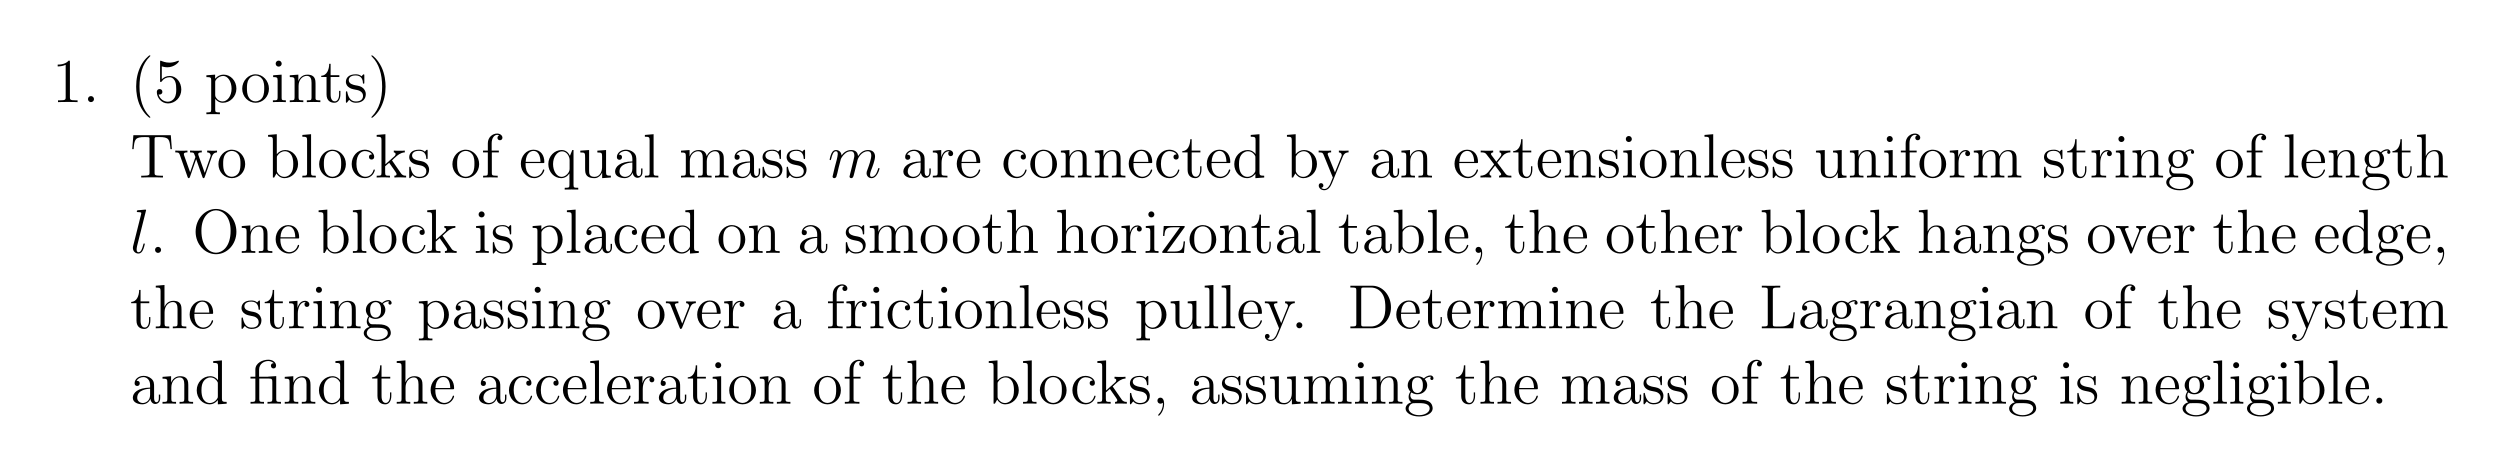 <?xml version="1.0" encoding="UTF-8"?>
<svg width="479pt" height="90pt" version="1.1" viewBox="0 0 479 90" xmlns="http://www.w3.org/2000/svg" xmlns:xlink="http://www.w3.org/1999/xlink">
 <defs>
  <symbol id="glyph0-1" overflow="visible">
   <path d="m3.438-7.656c0-0.281 0-0.297-0.234-0.297-0.281 0.328-0.891 0.766-2.109 0.766v0.344c0.266 0 0.859 0 1.531-0.297v6.219c0 0.438-0.047 0.578-1.094 0.578h-0.375v0.344c0.328-0.031 1.484-0.031 1.875-0.031 0.406 0 1.547 0 1.875 0.031v-0.344h-0.375c-1.047 0-1.094-0.141-1.094-0.578z"/>
  </symbol>
  <symbol id="glyph0-2" overflow="visible">
   <path d="m2.203-0.578c0-0.328-0.281-0.578-0.578-0.578-0.344 0-0.578 0.266-0.578 0.578 0 0.344 0.297 0.578 0.562 0.578 0.328 0 0.594-0.25 0.594-0.578z"/>
  </symbol>
  <symbol id="glyph0-3" overflow="visible">
   <path d="m3.891 2.906c0-0.031 0-0.062-0.203-0.266-1.203-1.203-1.875-3.172-1.875-5.609 0-2.328 0.562-4.328 1.953-5.734 0.125-0.109 0.125-0.125 0.125-0.172 0-0.062-0.062-0.094-0.109-0.094-0.156 0-1.141 0.859-1.719 2.031-0.609 1.219-0.891 2.484-0.891 3.969 0 1.062 0.172 2.484 0.781 3.75 0.719 1.438 1.688 2.219 1.828 2.219 0.047 0 0.109-0.031 0.109-0.094z"/>
  </symbol>
  <symbol id="glyph0-4" overflow="visible">
   <path d="m1.531-6.844c0.516 0.156 0.938 0.172 1.062 0.172 1.344 0 2.219-0.984 2.219-1.156 0-0.047-0.031-0.109-0.109-0.109-0.016 0-0.047 0-0.156 0.047-0.656 0.281-1.234 0.328-1.547 0.328-0.781 0-1.344-0.25-1.578-0.344-0.078-0.031-0.109-0.031-0.125-0.031-0.094 0-0.094 0.078-0.094 0.266v3.547c0 0.219 0 0.281 0.141 0.281 0.062 0 0.078 0 0.203-0.156 0.328-0.484 0.891-0.766 1.484-0.766 0.641 0 0.953 0.578 1.047 0.781 0.203 0.469 0.219 1.062 0.219 1.516s0 1.125-0.344 1.672c-0.266 0.422-0.719 0.719-1.25 0.719-0.797 0-1.562-0.531-1.781-1.406 0.062 0.031 0.125 0.031 0.188 0.031 0.203 0 0.531-0.109 0.531-0.516 0-0.344-0.234-0.531-0.531-0.531-0.219 0-0.531 0.109-0.531 0.578 0 1.016 0.828 2.172 2.141 2.172 1.359 0 2.547-1.141 2.547-2.656 0-1.422-0.969-2.609-2.219-2.609-0.688 0-1.203 0.312-1.516 0.641z"/>
  </symbol>
  <symbol id="glyph0-5" overflow="visible">
   <path d="m2.922 1.969c-0.766 0-0.906 0-0.906-0.531v-2.078c0.219 0.297 0.703 0.766 1.469 0.766 1.375 0 2.594-1.172 2.594-2.703 0-1.516-1.125-2.688-2.438-2.688-1.047 0-1.609 0.75-1.641 0.797v-0.797l-1.672 0.125v0.344c0.844 0 0.922 0.094 0.922 0.609v5.625c0 0.531-0.141 0.531-0.922 0.531v0.344c0.312-0.016 0.969-0.016 1.297-0.016 0.344 0 1 0 1.297 0.016zm-0.906-5.781c0-0.234 0-0.234 0.141-0.438 0.359-0.531 0.938-0.766 1.391-0.766 0.906 0 1.609 1.094 1.609 2.438 0 1.422-0.812 2.453-1.719 2.453-0.375 0-0.719-0.156-0.969-0.375-0.266-0.281-0.453-0.516-0.453-0.844z"/>
  </symbol>
  <symbol id="glyph0-6" overflow="visible">
   <path d="m5.484-2.562c0-1.531-1.172-2.766-2.562-2.766-1.422 0-2.562 1.266-2.562 2.766 0 1.531 1.188 2.688 2.562 2.688 1.406 0 2.562-1.172 2.562-2.688zm-2.562 2.422c-0.438 0-0.969-0.188-1.312-0.781-0.328-0.531-0.344-1.234-0.344-1.75 0-0.453 0-1.172 0.375-1.719 0.328-0.516 0.859-0.703 1.281-0.703 0.453 0 0.969 0.219 1.281 0.688 0.375 0.547 0.375 1.297 0.375 1.734 0 0.422 0 1.172-0.312 1.734-0.328 0.562-0.891 0.797-1.344 0.797z"/>
  </symbol>
  <symbol id="glyph0-7" overflow="visible">
   <path d="m2.078-7.359c0-0.312-0.25-0.594-0.578-0.594-0.312 0-0.578 0.25-0.578 0.578 0 0.359 0.281 0.578 0.578 0.578 0.359 0 0.578-0.297 0.578-0.562zm-1.641 2.219v0.344c0.75 0 0.859 0.078 0.859 0.656v3.25c0 0.547-0.125 0.547-0.906 0.547v0.344c0.344-0.031 0.906-0.031 1.266-0.031 0.125 0 0.812 0 1.219 0.031v-0.344c-0.766 0-0.812-0.062-0.812-0.531v-4.391z"/>
  </symbol>
  <symbol id="glyph0-8" overflow="visible">
   <path d="m5.312-2.906c0-1.109 0-1.438-0.266-1.828-0.344-0.469-0.906-0.531-1.312-0.531-1.172 0-1.625 0.984-1.719 1.219v-1.219l-1.641 0.125v0.344c0.812 0 0.922 0.094 0.922 0.672v3.234c0 0.547-0.141 0.547-0.922 0.547v0.344c0.312-0.031 0.969-0.031 1.297-0.031 0.344 0 1 0 1.297 0.031v-0.344c-0.75 0-0.906 0-0.906-0.547v-2.219c0-1.25 0.828-1.922 1.578-1.922 0.734 0 0.906 0.609 0.906 1.344v2.797c0 0.547-0.141 0.547-0.906 0.547v0.344c0.297-0.031 0.953-0.031 1.281-0.031 0.344 0 1 0 1.312 0.031v-0.344c-0.609 0-0.906 0-0.922-0.359z"/>
  </symbol>
  <symbol id="glyph0-9" overflow="visible">
   <path d="m2.016-4.812h1.672v-0.344h-1.672v-2.188h-0.266c-0.016 1.109-0.453 2.266-1.531 2.297v0.234h1.016v3.328c0 1.328 0.875 1.609 1.516 1.609 0.75 0 1.141-0.75 1.141-1.609v-0.672h-0.25v0.656c0 0.859-0.359 1.359-0.812 1.359-0.812 0-0.812-1.109-0.812-1.312z"/>
  </symbol>
  <symbol id="glyph0-10" overflow="visible">
   <path d="m3.922-5.062c0-0.203 0-0.266-0.125-0.266-0.094 0-0.312 0.266-0.406 0.375-0.359-0.312-0.734-0.375-1.125-0.375-1.438 0-1.875 0.781-1.875 1.438 0 0.141 0 0.562 0.453 0.969 0.391 0.344 0.797 0.422 1.344 0.531 0.656 0.125 0.812 0.172 1.109 0.406 0.219 0.172 0.375 0.438 0.375 0.781 0 0.516-0.297 1.078-1.359 1.078-0.781 0-1.359-0.453-1.625-1.641-0.047-0.219-0.047-0.234-0.047-0.25-0.031-0.047-0.078-0.047-0.109-0.047-0.141 0-0.141 0.062-0.141 0.281v1.625c0 0.219 0 0.281 0.125 0.281 0.062 0 0.062-0.016 0.266-0.266 0.062-0.094 0.062-0.109 0.25-0.297 0.453 0.562 1.094 0.562 1.297 0.562 1.25 0 1.875-0.703 1.875-1.641 0-0.641-0.391-1.031-0.5-1.141-0.422-0.375-0.75-0.438-1.547-0.578-0.344-0.078-1.219-0.25-1.219-0.969 0-0.359 0.25-0.906 1.328-0.906 1.297 0 1.375 1.109 1.391 1.469 0.016 0.109 0.094 0.109 0.141 0.109 0.125 0 0.125-0.062 0.125-0.281z"/>
  </symbol>
  <symbol id="glyph0-11" overflow="visible">
   <path d="m3.375-2.969c0-0.922-0.125-2.391-0.797-3.781-0.703-1.438-1.688-2.219-1.812-2.219-0.047 0-0.109 0.031-0.109 0.094 0 0.047 0 0.062 0.203 0.266 1.203 1.203 1.859 3.188 1.859 5.625 0 2.312-0.562 4.312-1.938 5.719-0.125 0.109-0.125 0.141-0.125 0.172 0 0.062 0.062 0.094 0.109 0.094 0.156 0 1.141-0.859 1.719-2.031 0.609-1.219 0.891-2.516 0.891-3.938z"/>
  </symbol>
  <symbol id="glyph0-12" overflow="visible">
   <path d="m7.812-8.109h-7.172l-0.219 2.672h0.266c0.156-1.891 0.266-2.312 2.156-2.312 0.219 0 0.547 0 0.641 0.016 0.25 0.031 0.25 0.188 0.25 0.453v6.359c0 0.406 0 0.578-1.172 0.578h-0.422v0.344c0.375-0.031 1.609-0.031 2.078-0.031s1.703 0 2.094 0.031v-0.344h-0.438c-1.172 0-1.172-0.172-1.172-0.578v-6.359c0-0.297 0.031-0.406 0.219-0.453 0.094-0.016 0.438-0.016 0.672-0.016 1.891 0 2 0.422 2.156 2.312h0.266z"/>
  </symbol>
  <symbol id="glyph0-13" overflow="visible">
   <path d="m7.234-4.016c0.266-0.75 0.781-0.781 0.984-0.797v-0.344c-0.297 0.031-0.516 0.031-0.875 0.031-0.344 0-0.375 0-1.016-0.031v0.344c0.531 0.031 0.672 0.359 0.672 0.578 0 0.016 0 0.094-0.047 0.219l-1.094 3.125-1.203-3.375c-0.047-0.141-0.047-0.172-0.047-0.203 0-0.344 0.438-0.344 0.688-0.344v-0.344c-0.344 0.031-0.828 0.031-1.172 0.031-0.391 0-0.406 0-1.078-0.031v0.344c0.453 0 0.609 0.031 0.75 0.188 0.047 0.078 0.203 0.469 0.281 0.703l-1.016 2.922-1.156-3.25c-0.047-0.156-0.047-0.188-0.047-0.234 0-0.328 0.453-0.328 0.688-0.328v-0.344c-0.297 0.031-0.891 0.031-1.219 0.031-0.344 0-0.359 0-1.109-0.031v0.344c0.609 0 0.719 0.062 0.859 0.438l1.5 4.281c0.047 0.125 0.094 0.219 0.219 0.219 0.109 0 0.172-0.047 0.234-0.234l1.188-3.406 1.203 3.406c0.047 0.188 0.109 0.234 0.219 0.234 0.125 0 0.172-0.094 0.219-0.219z"/>
  </symbol>
  <symbol id="glyph0-14" overflow="visible">
   <path d="m2-8.297-1.672 0.141v0.344c0.812 0 0.922 0.078 0.922 0.672v7.141h0.25c0.047-0.094 0.391-0.688 0.438-0.781 0.281 0.453 0.781 0.906 1.547 0.906 1.375 0 2.594-1.172 2.594-2.703 0-1.516-1.125-2.688-2.453-2.688-0.656 0-1.219 0.297-1.625 0.797zm0.016 4.469c0-0.219 0-0.234 0.141-0.422 0.281-0.438 0.812-0.781 1.391-0.781 0.359 0 1.609 0.141 1.609 2.438 0 0.797-0.109 1.297-0.406 1.734-0.234 0.375-0.703 0.734-1.312 0.734-0.641 0-1.062-0.406-1.266-0.734-0.156-0.25-0.156-0.297-0.156-0.5z"/>
  </symbol>
  <symbol id="glyph0-15" overflow="visible">
   <path d="m2.062-8.297-1.672 0.141v0.344c0.812 0 0.906 0.078 0.906 0.672v6.25c0 0.547-0.125 0.547-0.906 0.547v0.344c0.344-0.031 0.922-0.031 1.281-0.031s0.953 0 1.297 0.031v-0.344c-0.766 0-0.906 0-0.906-0.547z"/>
  </symbol>
  <symbol id="glyph0-16" overflow="visible">
   <path d="m4.328-4.422c-0.141 0-0.594 0-0.594 0.484 0 0.297 0.203 0.5 0.5 0.5 0.266 0 0.5-0.172 0.5-0.516 0-0.797-0.844-1.375-1.812-1.375-1.391 0-2.5 1.234-2.5 2.75 0 1.531 1.141 2.703 2.5 2.703 1.578 0 1.938-1.438 1.938-1.547s-0.094-0.109-0.125-0.109c-0.109 0-0.125 0.031-0.156 0.188-0.266 0.844-0.906 1.203-1.547 1.203-0.734 0-1.703-0.641-1.703-2.453 0-1.984 1.016-2.469 1.609-2.469 0.453 0 1.109 0.172 1.391 0.641z"/>
  </symbol>
  <symbol id="glyph0-17" overflow="visible">
   <path d="m3.344-3.172-0.078-0.109c0-0.047 0.75-0.688 0.844-0.781 0.828-0.719 1.359-0.734 1.609-0.75v-0.344c-0.25 0.031-0.562 0.031-0.906 0.031-0.312 0-0.922 0-1.203-0.031v0.344c0.203 0.016 0.344 0.125 0.344 0.312 0 0.25-0.234 0.453-0.25 0.453l-1.703 1.516v-5.766l-1.672 0.141v0.344c0.812 0 0.922 0.078 0.922 0.672v6.25c0 0.547-0.141 0.547-0.922 0.547v0.344c0.344-0.031 0.922-0.031 1.281-0.031 0.344 0 0.922 0 1.266 0.031v-0.344c-0.766 0-0.922 0-0.922-0.547v-1.266l0.766-0.672 1.156 1.656c0.172 0.25 0.266 0.391 0.266 0.547 0 0.219-0.172 0.281-0.422 0.281v0.344c0.297-0.031 0.891-0.031 1.203-0.031 0.516 0 0.547 0 1.047 0.031v-0.344c-0.312 0-0.688 0-1.016-0.5z"/>
  </symbol>
  <symbol id="glyph0-18" overflow="visible">
   <path d="m2.062-4.812h1.344v-0.344h-1.375v-1.391c0-1.078 0.547-1.625 1.047-1.625 0.094 0 0.266 0.016 0.406 0.094-0.047 0.016-0.344 0.125-0.344 0.469 0 0.266 0.188 0.469 0.469 0.469s0.484-0.203 0.484-0.484c0-0.438-0.438-0.797-1.016-0.797-0.828 0-1.781 0.656-1.781 1.875v1.391h-0.922v0.344h0.922v3.922c0 0.547-0.125 0.547-0.906 0.547v0.344c0.344-0.031 1-0.031 1.359-0.031 0.312 0 1.172 0 1.438 0.031v-0.344h-0.234c-0.875 0-0.891-0.141-0.891-0.562z"/>
  </symbol>
  <symbol id="glyph0-19" overflow="visible">
   <path d="m4.578-2.766c0.266 0 0.281 0 0.281-0.234 0-1.203-0.641-2.328-2.094-2.328-1.359 0-2.406 1.234-2.406 2.703 0 1.578 1.219 2.75 2.547 2.75 1.422 0 1.953-1.297 1.953-1.547 0-0.078-0.047-0.125-0.125-0.125-0.094 0-0.125 0.062-0.141 0.125-0.312 1-1.109 1.281-1.625 1.281-0.5 0-1.703-0.344-1.703-2.406v-0.219zm-3.297-0.234c0.094-1.875 1.141-2.094 1.484-2.094 1.281 0 1.344 1.688 1.359 2.094z"/>
  </symbol>
  <symbol id="glyph0-20" overflow="visible">
   <path d="m5.25-5.266h-0.234l-0.453 1.109c-0.219-0.453-0.672-1.109-1.594-1.109-1.312 0-2.547 1.125-2.547 2.703 0 1.516 1.141 2.688 2.453 2.688 0.641 0 1.172-0.297 1.594-0.906v2.219c0 0.531-0.125 0.531-0.906 0.531v0.344c0.312-0.016 0.953-0.016 1.297-0.016s0.984 0 1.297 0.016v-0.344c-0.766 0-0.906 0-0.906-0.531zm-0.75 3.656c0 0.391-0.219 0.734-0.5 1.016-0.422 0.438-0.875 0.469-1.062 0.469-0.906 0-1.609-1.125-1.609-2.438 0-1.438 0.828-2.453 1.719-2.453 0.953 0 1.453 1.031 1.453 1.656z"/>
  </symbol>
  <symbol id="glyph0-21" overflow="visible">
   <path d="m3.641-5.141v0.344c0.812 0 0.906 0.094 0.906 0.672v2.141c0 1.016-0.547 1.859-1.438 1.859-0.984 0-1.047-0.562-1.047-1.188v-3.953l-1.688 0.125v0.344c0.922 0 0.922 0.047 0.922 1.109v1.781c0 0.75 0 1.172 0.359 1.578 0.281 0.297 0.766 0.453 1.375 0.453 0.203 0 0.594 0 1-0.359 0.344-0.266 0.531-0.719 0.531-0.719v1.078l1.672-0.125v-0.344c-0.812 0-0.922-0.094-0.922-0.672v-4.25z"/>
  </symbol>
  <symbol id="glyph0-22" overflow="visible">
   <path d="m4.609-3.188c0-0.656 0-1.125-0.516-1.594-0.422-0.375-0.969-0.547-1.484-0.547-0.984 0-1.734 0.641-1.734 1.422 0 0.344 0.219 0.516 0.5 0.516s0.484-0.203 0.484-0.5c0-0.484-0.422-0.484-0.609-0.484 0.281-0.5 0.859-0.719 1.328-0.719 0.547 0 1.266 0.453 1.266 1.531v0.484c-2.406 0.031-3.312 1.031-3.312 1.953 0 0.953 1.094 1.25 1.828 1.25 0.781 0 1.328-0.484 1.547-1.062 0.047 0.562 0.422 1 0.938 1 0.25 0 0.938-0.172 0.938-1.125v-0.672h-0.266v0.672c0 0.688-0.281 0.781-0.453 0.781-0.453 0-0.453-0.641-0.453-0.812zm-0.766 1.5c0 1.172-0.875 1.562-1.391 1.562-0.594 0-1.078-0.422-1.078-1 0-1.578 2.031-1.719 2.469-1.75z"/>
  </symbol>
  <symbol id="glyph0-23" overflow="visible">
   <path d="m8.578-2.906c0-1.109 0-1.438-0.281-1.828-0.344-0.469-0.906-0.531-1.312-0.531-1 0-1.5 0.719-1.688 1.172-0.172-0.922-0.812-1.172-1.562-1.172-1.172 0-1.625 0.984-1.719 1.219v-1.219l-1.641 0.125v0.344c0.812 0 0.922 0.094 0.922 0.672v3.234c0 0.547-0.141 0.547-0.922 0.547v0.344c0.312-0.031 0.969-0.031 1.297-0.031 0.344 0 1 0 1.297 0.031v-0.344c-0.75 0-0.906 0-0.906-0.547v-2.219c0-1.25 0.828-1.922 1.578-1.922 0.734 0 0.906 0.609 0.906 1.344v2.797c0 0.547-0.141 0.547-0.906 0.547v0.344c0.297-0.031 0.953-0.031 1.281-0.031 0.344 0 1 0 1.312 0.031v-0.344c-0.766 0-0.922 0-0.922-0.547v-2.219c0-1.25 0.828-1.922 1.578-1.922 0.734 0 0.906 0.609 0.906 1.344v2.797c0 0.547-0.141 0.547-0.906 0.547v0.344c0.312-0.031 0.953-0.031 1.281-0.031 0.344 0 1 0 1.312 0.031v-0.344c-0.609 0-0.906 0-0.906-0.359z"/>
  </symbol>
  <symbol id="glyph0-24" overflow="visible">
   <path d="m2-2.781c0-1.156 0.469-2.25 1.391-2.25 0.094 0 0.125 0 0.172 0.016-0.094 0.047-0.281 0.109-0.281 0.438 0 0.344 0.266 0.484 0.453 0.484 0.25 0 0.484-0.156 0.484-0.484 0-0.359-0.328-0.688-0.844-0.688-1.016 0-1.359 1.094-1.422 1.328h-0.016v-1.328l-1.609 0.125v0.344c0.812 0 0.922 0.094 0.922 0.672v3.234c0 0.547-0.141 0.547-0.922 0.547v0.344c0.344-0.031 1-0.031 1.359-0.031 0.328 0 1.172 0 1.438 0.031v-0.344h-0.234c-0.875 0-0.891-0.141-0.891-0.562z"/>
  </symbol>
  <symbol id="glyph0-25" overflow="visible">
   <path d="m3.578-8.156v0.344c0.828 0 0.922 0.078 0.922 0.672v2.641c-0.25-0.359-0.766-0.766-1.5-0.766-1.391 0-2.578 1.172-2.578 2.703 0 1.516 1.125 2.688 2.453 2.688 0.906 0 1.422-0.609 1.594-0.828v0.828l1.688-0.125v-0.344c-0.812 0-0.906-0.094-0.906-0.672v-7.281zm0.891 6.75c0 0.219 0 0.266-0.172 0.516-0.281 0.422-0.766 0.766-1.375 0.766-0.297 0-1.594-0.109-1.594-2.438 0-0.859 0.141-1.328 0.406-1.734 0.234-0.359 0.719-0.734 1.312-0.734 0.75 0 1.156 0.531 1.281 0.734 0.141 0.203 0.141 0.219 0.141 0.438z"/>
  </symbol>
  <symbol id="glyph0-26" overflow="visible">
   <path d="m4.844-4c0.312-0.797 0.875-0.812 1.109-0.812v-0.344c-0.344 0.031-0.516 0.031-0.891 0.031-0.281 0-0.312 0-0.969-0.031v0.344c0.438 0.031 0.547 0.312 0.547 0.516 0 0.109-0.031 0.172-0.078 0.297l-1.219 3.016-1.328-3.266c-0.062-0.156-0.062-0.234-0.062-0.25 0-0.312 0.406-0.312 0.656-0.312v-0.344c-0.312 0.031-0.906 0.031-1.234 0.031-0.453 0-0.484 0-1.156-0.031v0.344c0.688 0 0.781 0.062 0.938 0.438l1.781 4.375c-0.516 1.266-0.516 1.297-0.578 1.391-0.203 0.359-0.516 0.812-1.062 0.812-0.359 0-0.594-0.219-0.594-0.219s0.422-0.047 0.422-0.469c0-0.281-0.234-0.438-0.438-0.438s-0.453 0.109-0.453 0.469c0 0.453 0.438 0.891 1.062 0.891 0.672 0 1.172-0.578 1.469-1.344z"/>
  </symbol>
  <symbol id="glyph0-27" overflow="visible">
   <path d="m3.344-2.828c0.344-0.453 0.859-1.094 1.078-1.344 0.484-0.547 1.047-0.641 1.438-0.641v-0.344c-0.516 0.031-0.547 0.031-1 0.031s-0.484 0-1.078-0.031v0.344c0.156 0.031 0.344 0.109 0.344 0.375 0 0.203-0.109 0.344-0.188 0.438l-0.766 0.969-0.922-1.234c-0.031-0.047-0.109-0.156-0.109-0.234s0.062-0.297 0.422-0.312v-0.344c-0.297 0.031-0.906 0.031-1.234 0.031-0.391 0-0.422 0-1.156-0.031v0.344c0.609 0 0.844 0.031 1.094 0.359l1.406 1.828c0.016 0.016 0.062 0.094 0.062 0.125s-0.922 1.203-1.047 1.359c-0.531 0.656-1.047 0.781-1.562 0.797v0.344c0.453-0.031 0.469-0.031 0.984-0.031 0.453 0 0.484 0 1.078 0.031v-0.344c-0.281-0.031-0.328-0.219-0.328-0.391 0-0.188 0.078-0.281 0.203-0.438 0.172-0.25 0.562-0.734 0.859-1.109l0.969 1.281c0.203 0.266 0.203 0.281 0.203 0.359 0 0.094-0.094 0.281-0.406 0.297v0.344c0.312-0.031 0.891-0.031 1.219-0.031 0.406 0 0.422 0 1.141 0.031v-0.344c-0.625 0-0.844-0.031-1.141-0.406z"/>
  </symbol>
  <symbol id="glyph0-28" overflow="visible">
   <path d="m1.422-2.156c0.562 0.359 1.047 0.359 1.172 0.359 1.078 0 1.875-0.812 1.875-1.734 0-0.312-0.094-0.766-0.469-1.156 0.453-0.469 1.016-0.469 1.078-0.469 0.047 0 0.109 0 0.156 0.016-0.125 0.047-0.172 0.172-0.172 0.297 0 0.172 0.109 0.312 0.297 0.312 0.109 0 0.312-0.062 0.312-0.328 0-0.203-0.156-0.547-0.578-0.547-0.625 0-1.094 0.391-1.25 0.562-0.359-0.266-0.781-0.422-1.234-0.422-1.078 0-1.875 0.812-1.875 1.734 0 0.672 0.406 1.109 0.531 1.219-0.141 0.188-0.359 0.531-0.359 1 0 0.688 0.422 0.984 0.516 1.047-0.547 0.156-1.094 0.594-1.094 1.203 0 0.828 1.125 1.516 2.594 1.516 1.422 0 2.594-0.641 2.594-1.531 0-0.297-0.078-1-0.797-1.375-0.609-0.312-1.203-0.312-2.234-0.312-0.734 0-0.812 0-1.031-0.219-0.109-0.125-0.219-0.359-0.219-0.609 0-0.203 0.062-0.406 0.188-0.562zm1.188 0.109c-1.062 0-1.062-1.203-1.062-1.484 0-0.203 0-0.703 0.203-1.016 0.234-0.359 0.594-0.469 0.844-0.469 1.047 0 1.047 1.203 1.047 1.484 0 0.203 0 0.703-0.203 1.016-0.219 0.359-0.578 0.469-0.828 0.469zm0.312 4.25c-1.141 0-2.016-0.594-2.016-1.266 0-0.094 0.031-0.562 0.484-0.875 0.266-0.172 0.359-0.172 1.203-0.172 0.984 0 2.344 0 2.344 1.047 0 0.703-0.906 1.266-2.016 1.266z"/>
  </symbol>
  <symbol id="glyph0-29" overflow="visible">
   <path d="m5.312-2.906c0-1.109 0-1.438-0.266-1.828-0.344-0.469-0.906-0.531-1.312-0.531-1.031 0-1.516 0.766-1.672 1.141h-0.016v-4.172l-1.672 0.141v0.344c0.812 0 0.922 0.078 0.922 0.672v6.25c0 0.547-0.141 0.547-0.922 0.547v0.344c0.312-0.031 0.969-0.031 1.297-0.031 0.344 0 1 0 1.297 0.031v-0.344c-0.75 0-0.906 0-0.906-0.547v-2.219c0-1.25 0.828-1.922 1.578-1.922 0.734 0 0.906 0.609 0.906 1.344v2.797c0 0.547-0.141 0.547-0.906 0.547v0.344c0.297-0.031 0.953-0.031 1.281-0.031 0.344 0 1 0 1.312 0.031v-0.344c-0.609 0-0.906 0-0.922-0.359z"/>
  </symbol>
  <symbol id="glyph0-30" overflow="visible">
   <path d="m8.453-4.047c0-2.484-1.812-4.375-3.906-4.375-2.125 0-3.906 1.922-3.906 4.375 0 2.422 1.812 4.297 3.906 4.297 2.141 0 3.906-1.906 3.906-4.297zm-3.906 4.016c-1.219 0-2.797-1.141-2.797-4.203 0-2.922 1.672-3.922 2.797-3.922 1.172 0 2.797 1.031 2.797 3.922 0 3.109-1.625 4.203-2.797 4.203z"/>
  </symbol>
  <symbol id="glyph0-31" overflow="visible">
   <path d="m4.547-4.812c0.109-0.141 0.109-0.156 0.109-0.203 0-0.141-0.078-0.141-0.281-0.141h-3.75l-0.141 1.906h0.266c0.078-1.219 0.297-1.656 1.609-1.656h1.375l-3.406 4.688c0 0.219 0.016 0.219 0.281 0.219h3.891l0.203-2.203h-0.266c-0.109 1.359-0.312 1.938-1.734 1.938h-1.453z"/>
  </symbol>
  <symbol id="glyph0-32" overflow="visible">
   <path d="m2.328 0.047c0-0.734-0.25-1.203-0.719-1.203-0.344 0-0.562 0.266-0.562 0.578s0.219 0.578 0.578 0.578c0.188 0 0.312-0.078 0.391-0.141 0.031-0.031 0.047-0.031 0.047-0.031 0.031 0 0.031 0.156 0.031 0.219 0 0.766-0.312 1.484-0.844 2.031-0.047 0.031-0.062 0.062-0.062 0.109 0 0.062 0.062 0.125 0.125 0.125 0.109 0 1.016-0.891 1.016-2.266z"/>
  </symbol>
  <symbol id="glyph0-33" overflow="visible">
   <path d="m4.875-4.016c0.109-0.266 0.312-0.781 1.078-0.797v-0.344c-0.344 0.031-0.516 0.031-0.891 0.031-0.25 0-0.422 0-0.969-0.031v0.344c0.5 0.031 0.562 0.391 0.562 0.516 0 0.109-0.031 0.172-0.094 0.312l-1.219 3.094-1.328-3.375c-0.062-0.172-0.078-0.172-0.078-0.234 0-0.312 0.453-0.312 0.672-0.312v-0.344c-0.297 0.031-0.922 0.031-1.25 0.031-0.391 0-0.422 0-1.141-0.031v0.344c0.672 0 0.781 0.062 0.922 0.422l1.719 4.281c0.062 0.172 0.078 0.234 0.219 0.234 0.094 0 0.156-0.031 0.25-0.234z"/>
  </symbol>
  <symbol id="glyph0-34" overflow="visible">
   <path d="m0.5-8.156v0.344h0.234c0.875 0 0.906 0.109 0.906 0.562v6.344c0 0.438-0.031 0.562-0.906 0.562h-0.234v0.344h4.188c2 0 3.594-1.797 3.594-4 0-2.312-1.609-4.156-3.594-4.156zm2.625 7.812c-0.516 0-0.547-0.094-0.547-0.484v-6.516c0-0.391 0.031-0.469 0.547-0.469h1.266c0.984 0 1.781 0.469 2.266 1.266 0.547 0.844 0.547 2.047 0.547 2.531 0 0.672-0.016 1.797-0.703 2.672-0.391 0.5-1.109 1-2.109 1z"/>
  </symbol>
  <symbol id="glyph0-35" overflow="visible">
   <path d="m6.812-3.062h-0.266c-0.109 1.203-0.266 2.719-2.359 2.719h-1.047c-0.516 0-0.547-0.094-0.547-0.484v-6.422c0-0.422 0.031-0.562 1.062-0.562h0.359v-0.344c-0.344 0.016-1.391 0.016-1.812 0.016-0.359 0-1.422 0-1.719-0.016v0.344h0.25c0.859 0 0.891 0.109 0.891 0.562v6.344c0 0.438-0.031 0.562-0.891 0.562h-0.25v0.344h6.016z"/>
  </symbol>
  <symbol id="glyph0-36" overflow="visible">
   <path d="m3.797-5.188c-0.062 0-0.188 0.016-0.219 0.031h-0.203-1.406v-1.344c0-1.219 1.047-1.672 1.75-1.672 0.125 0 0.688 0.016 1.047 0.422-0.5 0-0.531 0.359-0.531 0.5 0 0.344 0.281 0.5 0.484 0.5 0.219 0 0.5-0.141 0.5-0.516 0-0.609-0.562-1.156-1.484-1.156-1.078 0-2.484 0.609-2.484 1.891v1.375h-0.938v0.344h0.938v3.922c0 0.547-0.141 0.547-0.922 0.547v0.344c0.344-0.031 0.922-0.031 1.281-0.031s0.953 0 1.297 0.031v-0.344c-0.766 0-0.906 0-0.906-0.547v-3.922h1.875c0.547 0 0.625 0.156 0.625 0.656v3.266c0 0.547-0.141 0.547-0.922 0.547v0.344c0.344-0.031 0.922-0.031 1.281-0.031s0.969 0 1.297 0.031v-0.344c-0.766 0-0.906 0-0.906-0.547v-4.391z"/>
  </symbol>
  <symbol id="glyph1-1" overflow="visible">
   <path d="m2.469-3.5c0.016-0.078 0.312-0.672 0.766-1.047 0.297-0.297 0.703-0.484 1.172-0.484 0.484 0 0.656 0.359 0.656 0.828 0 0.078 0 0.312-0.156 0.875l-0.297 1.234c-0.094 0.359-0.312 1.25-0.344 1.375-0.047 0.188-0.125 0.484-0.125 0.547 0 0.156 0.141 0.297 0.312 0.297 0.359 0 0.422-0.281 0.531-0.703l0.719-2.859c0.016-0.094 0.641-1.594 1.953-1.594 0.484 0 0.656 0.359 0.656 0.828 0 0.672-0.469 1.984-0.734 2.703-0.109 0.281-0.172 0.438-0.172 0.656 0 0.531 0.375 0.969 0.953 0.969 1.109 0 1.531-1.766 1.531-1.828s-0.047-0.109-0.125-0.109c-0.109 0-0.125 0.031-0.172 0.234-0.281 0.953-0.719 1.453-1.203 1.453-0.125 0-0.312 0-0.312-0.391 0-0.312 0.141-0.688 0.188-0.828 0.219-0.562 0.766-1.984 0.766-2.672 0-0.719-0.422-1.25-1.328-1.25-0.812 0-1.453 0.453-1.938 1.156-0.031-0.641-0.422-1.156-1.312-1.156-1.078 0-1.625 0.75-1.844 1.047-0.047-0.688-0.531-1.047-1.062-1.047-0.344 0-0.609 0.156-0.844 0.609-0.219 0.438-0.375 1.172-0.375 1.219s0.047 0.109 0.125 0.109c0.094 0 0.109-0.016 0.188-0.297 0.172-0.703 0.406-1.406 0.875-1.406 0.281 0 0.375 0.188 0.375 0.547 0 0.266-0.125 0.734-0.203 1.109l-0.344 1.281c-0.047 0.234-0.172 0.766-0.234 0.984-0.078 0.312-0.219 0.875-0.219 0.938 0 0.156 0.141 0.297 0.312 0.297 0.141 0 0.312-0.078 0.406-0.25 0.031-0.062 0.141-0.484 0.203-0.719l0.25-1.078z"/>
  </symbol>
  <symbol id="glyph1-2" overflow="visible">
   <path d="m3.031-8c0.016-0.047 0.047-0.109 0.047-0.172 0-0.125-0.125-0.125-0.156-0.125 0 0-0.438 0.031-0.656 0.062-0.203 0.016-0.375 0.031-0.594 0.047-0.281 0.031-0.375 0.031-0.375 0.25 0 0.125 0.125 0.125 0.25 0.125 0.609 0 0.609 0.109 0.609 0.219 0 0.047 0 0.078-0.062 0.297l-1.484 5.922c-0.031 0.125-0.062 0.234-0.062 0.422 0 0.594 0.438 1.078 1.062 1.078 0.391 0 0.656-0.266 0.844-0.641 0.203-0.391 0.375-1.141 0.375-1.188 0-0.062-0.062-0.109-0.125-0.109-0.109 0-0.125 0.062-0.172 0.234-0.219 0.828-0.422 1.453-0.906 1.453-0.359 0-0.359-0.375-0.359-0.547 0-0.047 0-0.297 0.078-0.625z"/>
  </symbol>
  <clipPath id="clip1">
   <path d="m463 25h5.965v10h-5.965z"/>
  </clipPath>
  <clipPath id="clip2">
   <path d="m467 47h1.965v4h-1.965z"/>
  </clipPath>
  <clipPath id="clip3">
   <path d="m459 57h9.965v6h-9.965z"/>
  </clipPath>
 </defs>
 <g id="surface1">
  <g>
   <use x="9.957" y="19.565" xlink:href="#glyph0-1"/>
  </g>
  <g>
   <use x="15.807" y="19.565" xlink:href="#glyph0-2"/>
  </g>
  <g>
   <use x="24.915" y="19.565" xlink:href="#glyph0-3"/>
  </g>
  <g>
   <use x="29.469" y="19.565" xlink:href="#glyph0-4"/>
  </g>
  <g>
   <use x="39.216" y="19.565" xlink:href="#glyph0-5"/>
  </g>
  <g>
   <use x="46.047" y="19.565" xlink:href="#glyph0-6"/>
  </g>
  <g>
   <use x="51.897" y="19.565" xlink:href="#glyph0-7"/>
  </g>
  <g>
   <use x="55.146" y="19.565" xlink:href="#glyph0-8"/>
  </g>
  <g>
   <use x="61.329" y="19.565" xlink:href="#glyph0-9"/>
  </g>
  <g>
   <use x="65.883" y="19.565" xlink:href="#glyph0-10"/>
  </g>
  <g>
   <use x="70.5" y="19.565" xlink:href="#glyph0-11"/>
  </g>
  <g>
   <use x="24.915" y="34.01" xlink:href="#glyph0-12"/>
  </g>
  <g>
   <use x="33.366" y="34.01" xlink:href="#glyph0-13"/>
  </g>
  <g>
   <use x="41.493" y="34.01" xlink:href="#glyph0-6"/>
  </g>
  <g>
   <use x="51.033" y="34.01" xlink:href="#glyph0-14"/>
  </g>
  <g>
   <use x="57.54" y="34.01" xlink:href="#glyph0-15"/>
  </g>
  <g>
   <use x="60.789" y="34.01" xlink:href="#glyph0-6"/>
  </g>
  <g>
   <use x="66.963" y="34.01" xlink:href="#glyph0-16"/>
  </g>
  <g>
   <use x="71.841" y="34.01" xlink:href="#glyph0-17"/>
  </g>
  <g>
   <use x="78.015" y="34.01" xlink:href="#glyph0-10"/>
  </g>
  <g>
   <use x="86.322" y="34.01" xlink:href="#glyph0-6"/>
  </g>
  <g>
   <use x="92.172" y="34.01" xlink:href="#glyph0-18"/>
  </g>
  <g>
   <use x="99.434" y="34.01" xlink:href="#glyph0-19"/>
  </g>
  <g>
   <use x="104.636" y="34.01" xlink:href="#glyph0-20"/>
  </g>
  <g>
   <use x="110.81" y="34.01" xlink:href="#glyph0-21"/>
  </g>
  <g>
   <use x="117.317" y="34.01" xlink:href="#glyph0-22"/>
  </g>
  <g>
   <use x="123.167" y="34.01" xlink:href="#glyph0-15"/>
  </g>
  <g>
   <use x="130.106" y="34.01" xlink:href="#glyph0-23"/>
  </g>
  <g>
   <use x="139.862" y="34.01" xlink:href="#glyph0-22"/>
  </g>
  <g>
   <use x="145.712" y="34.01" xlink:href="#glyph0-10"/>
  </g>
  <g>
   <use x="150.329" y="34.01" xlink:href="#glyph0-10"/>
  </g>
  <g>
   <use x="158.628" y="34.01" xlink:href="#glyph1-1"/>
  </g>
  <g>
   <use x="172.551" y="34.01" xlink:href="#glyph0-22"/>
  </g>
  <g>
   <use x="178.401" y="34.01" xlink:href="#glyph0-24"/>
  </g>
  <g>
   <use x="182.955" y="34.01" xlink:href="#glyph0-19"/>
  </g>
  <g>
   <use x="191.838" y="34.01" xlink:href="#glyph0-16"/>
  </g>
  <g>
   <use x="197.04" y="34.01" xlink:href="#glyph0-6"/>
  </g>
  <g>
   <use x="202.89" y="34.01" xlink:href="#glyph0-8"/>
  </g>
  <g>
   <use x="209.397" y="34.01" xlink:href="#glyph0-8"/>
  </g>
  <g>
   <use x="215.904" y="34.01" xlink:href="#glyph0-19"/>
  </g>
  <g>
   <use x="221.106" y="34.01" xlink:href="#glyph0-16"/>
  </g>
  <g>
   <use x="226.308" y="34.01" xlink:href="#glyph0-9"/>
  </g>
  <g>
   <use x="230.862" y="34.01" xlink:href="#glyph0-19"/>
  </g>
  <g>
   <use x="236.064" y="34.01" xlink:href="#glyph0-25"/>
  </g>
  <g>
   <use x="246.252" y="34.01" xlink:href="#glyph0-14"/>
  </g>
  <g>
   <use x="252.434" y="34.01" xlink:href="#glyph0-26"/>
  </g>
  <g>
   <use x="262.289" y="34.01" xlink:href="#glyph0-22"/>
  </g>
  <g>
   <use x="268.139" y="34.01" xlink:href="#glyph0-8"/>
  </g>
  <g>
   <use x="278.327" y="34.01" xlink:href="#glyph0-19"/>
  </g>
  <g>
   <use x="283.529" y="34.01" xlink:href="#glyph0-27"/>
  </g>
  <g>
   <use x="289.703" y="34.01" xlink:href="#glyph0-9"/>
  </g>
  <g>
   <use x="294.257" y="34.01" xlink:href="#glyph0-19"/>
  </g>
  <g>
   <use x="299.459" y="34.01" xlink:href="#glyph0-8"/>
  </g>
  <g>
   <use x="305.966" y="34.01" xlink:href="#glyph0-10"/>
  </g>
  <g>
   <use x="310.583" y="34.01" xlink:href="#glyph0-7"/>
  </g>
  <g>
   <use x="313.832" y="34.01" xlink:href="#glyph0-6"/>
  </g>
  <g>
   <use x="319.682" y="34.01" xlink:href="#glyph0-8"/>
  </g>
  <g>
   <use x="326.189" y="34.01" xlink:href="#glyph0-15"/>
  </g>
  <g>
   <use x="329.438" y="34.01" xlink:href="#glyph0-19"/>
  </g>
  <g>
   <use x="334.64" y="34.01" xlink:href="#glyph0-10"/>
  </g>
  <g>
   <use x="339.257" y="34.01" xlink:href="#glyph0-10"/>
  </g>
  <g>
   <use x="347.564" y="34.01" xlink:href="#glyph0-21"/>
  </g>
  <g>
   <use x="354.071" y="34.01" xlink:href="#glyph0-8"/>
  </g>
  <g>
   <use x="360.578" y="34.01" xlink:href="#glyph0-7"/>
  </g>
  <g>
   <use x="363.827" y="34.01" xlink:href="#glyph0-18"/>
  </g>
  <g>
   <use x="367.4" y="34.01" xlink:href="#glyph0-6"/>
  </g>
  <g>
   <use x="373.25" y="34.01" xlink:href="#glyph0-24"/>
  </g>
  <g>
   <use x="377.804" y="34.01" xlink:href="#glyph0-23"/>
  </g>
  <g>
   <use x="391.241" y="34.01" xlink:href="#glyph0-10"/>
  </g>
  <g>
   <use x="395.858" y="34.01" xlink:href="#glyph0-9"/>
  </g>
  <g>
   <use x="400.412" y="34.01" xlink:href="#glyph0-24"/>
  </g>
  <g>
   <use x="404.966" y="34.01" xlink:href="#glyph0-7"/>
  </g>
  <g>
   <use x="408.215" y="34.01" xlink:href="#glyph0-8"/>
  </g>
  <g>
   <use x="414.722" y="34.01" xlink:href="#glyph0-28"/>
  </g>
  <g>
   <use x="424.253" y="34.01" xlink:href="#glyph0-6"/>
  </g>
  <g>
   <use x="430.103" y="34.01" xlink:href="#glyph0-18"/>
  </g>
  <g>
   <use x="437.366" y="34.01" xlink:href="#glyph0-15"/>
  </g>
  <g>
   <use x="440.615" y="34.01" xlink:href="#glyph0-19"/>
  </g>
  <g>
   <use x="445.817" y="34.01" xlink:href="#glyph0-8"/>
  </g>
  <g>
   <use x="452.324" y="34.01" xlink:href="#glyph0-28"/>
  </g>
  <g>
   <use x="458.174" y="34.01" xlink:href="#glyph0-9"/>
  </g>
  <g clip-path="url(#clip1)">
   <g>
    <use x="462.728" y="34.01" xlink:href="#glyph0-29"/>
   </g>
  </g>
  <g>
   <use x="24.915" y="48.455" xlink:href="#glyph1-2"/>
  </g>
  <g>
   <use x="28.659" y="48.455" xlink:href="#glyph0-2"/>
  </g>
  <g>
   <use x="36.84" y="48.455" xlink:href="#glyph0-30"/>
  </g>
  <g>
   <use x="45.948" y="48.455" xlink:href="#glyph0-8"/>
  </g>
  <g>
   <use x="52.455" y="48.455" xlink:href="#glyph0-19"/>
  </g>
  <g>
   <use x="60.717" y="48.455" xlink:href="#glyph0-14"/>
  </g>
  <g>
   <use x="67.224" y="48.455" xlink:href="#glyph0-15"/>
  </g>
  <g>
   <use x="70.473" y="48.455" xlink:href="#glyph0-6"/>
  </g>
  <g>
   <use x="76.647" y="48.455" xlink:href="#glyph0-16"/>
  </g>
  <g>
   <use x="81.525" y="48.455" xlink:href="#glyph0-17"/>
  </g>
  <g>
   <use x="90.777" y="48.455" xlink:href="#glyph0-7"/>
  </g>
  <g>
   <use x="94.026" y="48.455" xlink:href="#glyph0-10"/>
  </g>
  <g>
   <use x="101.721" y="48.455" xlink:href="#glyph0-5"/>
  </g>
  <g>
   <use x="108.228" y="48.455" xlink:href="#glyph0-15"/>
  </g>
  <g>
   <use x="111.477" y="48.455" xlink:href="#glyph0-22"/>
  </g>
  <g>
   <use x="117.327" y="48.455" xlink:href="#glyph0-16"/>
  </g>
  <g>
   <use x="122.529" y="48.455" xlink:href="#glyph0-19"/>
  </g>
  <g>
   <use x="127.731" y="48.455" xlink:href="#glyph0-25"/>
  </g>
  <g>
   <use x="137.307" y="48.455" xlink:href="#glyph0-6"/>
  </g>
  <g>
   <use x="143.157" y="48.455" xlink:href="#glyph0-8"/>
  </g>
  <g>
   <use x="152.733" y="48.455" xlink:href="#glyph0-22"/>
  </g>
  <g>
   <use x="161.661" y="48.455" xlink:href="#glyph0-10"/>
  </g>
  <g>
   <use x="166.278" y="48.455" xlink:href="#glyph0-23"/>
  </g>
  <g>
   <use x="176.034" y="48.455" xlink:href="#glyph0-6"/>
  </g>
  <g>
   <use x="182.207" y="48.455" xlink:href="#glyph0-6"/>
  </g>
  <g>
   <use x="188.057" y="48.455" xlink:href="#glyph0-9"/>
  </g>
  <g>
   <use x="192.611" y="48.455" xlink:href="#glyph0-29"/>
  </g>
  <g>
   <use x="202.188" y="48.455" xlink:href="#glyph0-29"/>
  </g>
  <g>
   <use x="208.694" y="48.455" xlink:href="#glyph0-6"/>
  </g>
  <g>
   <use x="214.544" y="48.455" xlink:href="#glyph0-24"/>
  </g>
  <g>
   <use x="219.098" y="48.455" xlink:href="#glyph0-7"/>
  </g>
  <g>
   <use x="222.347" y="48.455" xlink:href="#glyph0-31"/>
  </g>
  <g>
   <use x="227.549" y="48.455" xlink:href="#glyph0-6"/>
  </g>
  <g>
   <use x="233.399" y="48.455" xlink:href="#glyph0-8"/>
  </g>
  <g>
   <use x="239.582" y="48.455" xlink:href="#glyph0-9"/>
  </g>
  <g>
   <use x="244.136" y="48.455" xlink:href="#glyph0-22"/>
  </g>
  <g>
   <use x="249.986" y="48.455" xlink:href="#glyph0-15"/>
  </g>
  <g>
   <use x="256.304" y="48.455" xlink:href="#glyph0-9"/>
  </g>
  <g>
   <use x="260.858" y="48.455" xlink:href="#glyph0-22"/>
  </g>
  <g>
   <use x="266.708" y="48.455" xlink:href="#glyph0-14"/>
  </g>
  <g>
   <use x="273.215" y="48.455" xlink:href="#glyph0-15"/>
  </g>
  <g>
   <use x="276.464" y="48.455" xlink:href="#glyph0-19"/>
  </g>
  <g>
   <use x="281.666" y="48.455" xlink:href="#glyph0-32"/>
  </g>
  <g>
   <use x="288.155" y="48.455" xlink:href="#glyph0-9"/>
  </g>
  <g>
   <use x="292.709" y="48.455" xlink:href="#glyph0-29"/>
  </g>
  <g>
   <use x="299.216" y="48.455" xlink:href="#glyph0-19"/>
  </g>
  <g>
   <use x="307.487" y="48.455" xlink:href="#glyph0-6"/>
  </g>
  <g>
   <use x="313.337" y="48.455" xlink:href="#glyph0-9"/>
  </g>
  <g>
   <use x="317.891" y="48.455" xlink:href="#glyph0-29"/>
  </g>
  <g>
   <use x="324.398" y="48.455" xlink:href="#glyph0-19"/>
  </g>
  <g>
   <use x="329.6" y="48.455" xlink:href="#glyph0-24"/>
  </g>
  <g>
   <use x="337.223" y="48.455" xlink:href="#glyph0-14"/>
  </g>
  <g>
   <use x="343.731" y="48.455" xlink:href="#glyph0-15"/>
  </g>
  <g>
   <use x="346.98" y="48.455" xlink:href="#glyph0-6"/>
  </g>
  <g>
   <use x="353.154" y="48.455" xlink:href="#glyph0-16"/>
  </g>
  <g>
   <use x="358.032" y="48.455" xlink:href="#glyph0-17"/>
  </g>
  <g>
   <use x="367.284" y="48.455" xlink:href="#glyph0-29"/>
  </g>
  <g>
   <use x="373.791" y="48.455" xlink:href="#glyph0-22"/>
  </g>
  <g>
   <use x="379.641" y="48.455" xlink:href="#glyph0-8"/>
  </g>
  <g>
   <use x="386.148" y="48.455" xlink:href="#glyph0-28"/>
  </g>
  <g>
   <use x="391.998" y="48.455" xlink:href="#glyph0-10"/>
  </g>
  <g>
   <use x="399.684" y="48.455" xlink:href="#glyph0-6"/>
  </g>
  <g>
   <use x="405.21" y="48.455" xlink:href="#glyph0-33"/>
  </g>
  <g>
   <use x="411.06" y="48.455" xlink:href="#glyph0-19"/>
  </g>
  <g>
   <use x="416.262" y="48.455" xlink:href="#glyph0-24"/>
  </g>
  <g>
   <use x="423.885" y="48.455" xlink:href="#glyph0-9"/>
  </g>
  <g>
   <use x="428.439" y="48.455" xlink:href="#glyph0-29"/>
  </g>
  <g>
   <use x="434.946" y="48.455" xlink:href="#glyph0-19"/>
  </g>
  <g>
   <use x="443.217" y="48.455" xlink:href="#glyph0-19"/>
  </g>
  <g>
   <use x="448.419" y="48.455" xlink:href="#glyph0-25"/>
  </g>
  <g>
   <use x="454.926" y="48.455" xlink:href="#glyph0-28"/>
  </g>
  <g>
   <use x="460.776" y="48.455" xlink:href="#glyph0-19"/>
  </g>
  <g clip-path="url(#clip2)">
   <g>
    <use x="465.978" y="48.455" xlink:href="#glyph0-32"/>
   </g>
  </g>
  <g>
   <use x="24.915" y="62.9" xlink:href="#glyph0-9"/>
  </g>
  <g>
   <use x="29.469" y="62.9" xlink:href="#glyph0-29"/>
  </g>
  <g>
   <use x="35.976" y="62.9" xlink:href="#glyph0-19"/>
  </g>
  <g>
   <use x="45.885" y="62.9" xlink:href="#glyph0-10"/>
  </g>
  <g>
   <use x="50.502" y="62.9" xlink:href="#glyph0-9"/>
  </g>
  <g>
   <use x="55.056" y="62.9" xlink:href="#glyph0-24"/>
  </g>
  <g>
   <use x="59.61" y="62.9" xlink:href="#glyph0-7"/>
  </g>
  <g>
   <use x="62.859" y="62.9" xlink:href="#glyph0-8"/>
  </g>
  <g>
   <use x="69.366" y="62.9" xlink:href="#glyph0-28"/>
  </g>
  <g>
   <use x="79.931" y="62.9" xlink:href="#glyph0-5"/>
  </g>
  <g>
   <use x="86.438" y="62.9" xlink:href="#glyph0-22"/>
  </g>
  <g>
   <use x="92.288" y="62.9" xlink:href="#glyph0-10"/>
  </g>
  <g>
   <use x="96.905" y="62.9" xlink:href="#glyph0-10"/>
  </g>
  <g>
   <use x="101.522" y="62.9" xlink:href="#glyph0-7"/>
  </g>
  <g>
   <use x="104.771" y="62.9" xlink:href="#glyph0-8"/>
  </g>
  <g>
   <use x="111.278" y="62.9" xlink:href="#glyph0-28"/>
  </g>
  <g>
   <use x="121.844" y="62.9" xlink:href="#glyph0-6"/>
  </g>
  <g>
   <use x="127.37" y="62.9" xlink:href="#glyph0-33"/>
  </g>
  <g>
   <use x="133.22" y="62.9" xlink:href="#glyph0-19"/>
  </g>
  <g>
   <use x="138.422" y="62.9" xlink:href="#glyph0-24"/>
  </g>
  <g>
   <use x="147.701" y="62.9" xlink:href="#glyph0-22"/>
  </g>
  <g>
   <use x="158.267" y="62.9" xlink:href="#glyph0-18"/>
  </g>
  <g>
   <use x="161.84" y="62.9" xlink:href="#glyph0-24"/>
  </g>
  <g>
   <use x="166.394" y="62.9" xlink:href="#glyph0-7"/>
  </g>
  <g>
   <use x="169.643" y="62.9" xlink:href="#glyph0-16"/>
  </g>
  <g>
   <use x="174.845" y="62.9" xlink:href="#glyph0-9"/>
  </g>
  <g>
   <use x="179.399" y="62.9" xlink:href="#glyph0-7"/>
  </g>
  <g>
   <use x="182.648" y="62.9" xlink:href="#glyph0-6"/>
  </g>
  <g>
   <use x="188.498" y="62.9" xlink:href="#glyph0-8"/>
  </g>
  <g>
   <use x="195.005" y="62.9" xlink:href="#glyph0-15"/>
  </g>
  <g>
   <use x="198.254" y="62.9" xlink:href="#glyph0-19"/>
  </g>
  <g>
   <use x="203.456" y="62.9" xlink:href="#glyph0-10"/>
  </g>
  <g>
   <use x="208.073" y="62.9" xlink:href="#glyph0-10"/>
  </g>
  <g>
   <use x="217.415" y="62.9" xlink:href="#glyph0-5"/>
  </g>
  <g>
   <use x="223.922" y="62.9" xlink:href="#glyph0-21"/>
  </g>
  <g>
   <use x="230.429" y="62.9" xlink:href="#glyph0-15"/>
  </g>
  <g>
   <use x="233.678" y="62.9" xlink:href="#glyph0-15"/>
  </g>
  <g>
   <use x="236.927" y="62.9" xlink:href="#glyph0-19"/>
  </g>
  <g>
   <use x="242.129" y="62.9" xlink:href="#glyph0-26"/>
  </g>
  <g>
   <use x="247.331" y="62.9" xlink:href="#glyph0-2"/>
  </g>
  <g>
   <use x="258.23" y="62.9" xlink:href="#glyph0-34"/>
  </g>
  <g>
   <use x="267.167" y="62.9" xlink:href="#glyph0-19"/>
  </g>
  <g>
   <use x="272.369" y="62.9" xlink:href="#glyph0-9"/>
  </g>
  <g>
   <use x="276.923" y="62.9" xlink:href="#glyph0-19"/>
  </g>
  <g>
   <use x="282.125" y="62.9" xlink:href="#glyph0-24"/>
  </g>
  <g>
   <use x="286.679" y="62.9" xlink:href="#glyph0-23"/>
  </g>
  <g>
   <use x="296.434" y="62.9" xlink:href="#glyph0-7"/>
  </g>
  <g>
   <use x="299.683" y="62.9" xlink:href="#glyph0-8"/>
  </g>
  <g>
   <use x="306.19" y="62.9" xlink:href="#glyph0-19"/>
  </g>
  <g>
   <use x="316.108" y="62.9" xlink:href="#glyph0-9"/>
  </g>
  <g>
   <use x="320.662" y="62.9" xlink:href="#glyph0-29"/>
  </g>
  <g>
   <use x="327.171" y="62.9" xlink:href="#glyph0-19"/>
  </g>
  <g>
   <use x="337.08" y="62.9" xlink:href="#glyph0-35"/>
  </g>
  <g>
   <use x="344.397" y="62.9" xlink:href="#glyph0-22"/>
  </g>
  <g>
   <use x="350.247" y="62.9" xlink:href="#glyph0-28"/>
  </g>
  <g>
   <use x="356.097" y="62.9" xlink:href="#glyph0-24"/>
  </g>
  <g>
   <use x="360.651" y="62.9" xlink:href="#glyph0-22"/>
  </g>
  <g>
   <use x="366.501" y="62.9" xlink:href="#glyph0-8"/>
  </g>
  <g>
   <use x="373.008" y="62.9" xlink:href="#glyph0-28"/>
  </g>
  <g>
   <use x="378.858" y="62.9" xlink:href="#glyph0-7"/>
  </g>
  <g>
   <use x="382.107" y="62.9" xlink:href="#glyph0-22"/>
  </g>
  <g>
   <use x="387.957" y="62.9" xlink:href="#glyph0-8"/>
  </g>
  <g>
   <use x="399.189" y="62.9" xlink:href="#glyph0-6"/>
  </g>
  <g>
   <use x="405.039" y="62.9" xlink:href="#glyph0-18"/>
  </g>
  <g>
   <use x="413.337" y="62.9" xlink:href="#glyph0-9"/>
  </g>
  <g>
   <use x="417.891" y="62.9" xlink:href="#glyph0-29"/>
  </g>
  <g>
   <use x="424.398" y="62.9" xlink:href="#glyph0-19"/>
  </g>
  <g>
   <use x="434.306" y="62.9" xlink:href="#glyph0-10"/>
  </g>
  <g>
   <use x="438.923" y="62.9" xlink:href="#glyph0-26"/>
  </g>
  <g>
   <use x="445.097" y="62.9" xlink:href="#glyph0-10"/>
  </g>
  <g>
   <use x="449.714" y="62.9" xlink:href="#glyph0-9"/>
  </g>
  <g>
   <use x="454.268" y="62.9" xlink:href="#glyph0-19"/>
  </g>
  <g clip-path="url(#clip3)">
   <g>
    <use x="459.47" y="62.9" xlink:href="#glyph0-23"/>
   </g>
  </g>
  <g>
   <use x="24.915" y="77.345" xlink:href="#glyph0-22"/>
  </g>
  <g>
   <use x="30.765" y="77.345" xlink:href="#glyph0-8"/>
  </g>
  <g>
   <use x="37.272" y="77.345" xlink:href="#glyph0-25"/>
  </g>
  <g>
   <use x="47.676" y="77.345" xlink:href="#glyph0-36"/>
  </g>
  <g>
   <use x="54.183" y="77.345" xlink:href="#glyph0-8"/>
  </g>
  <g>
   <use x="60.69" y="77.345" xlink:href="#glyph0-25"/>
  </g>
  <g>
   <use x="71.085" y="77.345" xlink:href="#glyph0-9"/>
  </g>
  <g>
   <use x="75.639" y="77.345" xlink:href="#glyph0-29"/>
  </g>
  <g>
   <use x="82.146" y="77.345" xlink:href="#glyph0-19"/>
  </g>
  <g>
   <use x="91.245" y="77.345" xlink:href="#glyph0-22"/>
  </g>
  <g>
   <use x="97.095" y="77.345" xlink:href="#glyph0-16"/>
  </g>
  <g>
   <use x="102.297" y="77.345" xlink:href="#glyph0-16"/>
  </g>
  <g>
   <use x="107.499" y="77.345" xlink:href="#glyph0-19"/>
  </g>
  <g>
   <use x="112.701" y="77.345" xlink:href="#glyph0-15"/>
  </g>
  <g>
   <use x="115.95" y="77.345" xlink:href="#glyph0-19"/>
  </g>
  <g>
   <use x="121.152" y="77.345" xlink:href="#glyph0-24"/>
  </g>
  <g>
   <use x="125.706" y="77.345" xlink:href="#glyph0-22"/>
  </g>
  <g>
   <use x="131.556" y="77.345" xlink:href="#glyph0-9"/>
  </g>
  <g>
   <use x="136.11" y="77.345" xlink:href="#glyph0-7"/>
  </g>
  <g>
   <use x="139.358" y="77.345" xlink:href="#glyph0-6"/>
  </g>
  <g>
   <use x="145.208" y="77.345" xlink:href="#glyph0-8"/>
  </g>
  <g>
   <use x="155.63" y="77.345" xlink:href="#glyph0-6"/>
  </g>
  <g>
   <use x="161.48" y="77.345" xlink:href="#glyph0-18"/>
  </g>
  <g>
   <use x="168.959" y="77.345" xlink:href="#glyph0-9"/>
  </g>
  <g>
   <use x="173.513" y="77.345" xlink:href="#glyph0-29"/>
  </g>
  <g>
   <use x="180.02" y="77.345" xlink:href="#glyph0-19"/>
  </g>
  <g>
   <use x="189.119" y="77.345" xlink:href="#glyph0-14"/>
  </g>
  <g>
   <use x="195.626" y="77.345" xlink:href="#glyph0-15"/>
  </g>
  <g>
   <use x="198.875" y="77.345" xlink:href="#glyph0-6"/>
  </g>
  <g>
   <use x="205.049" y="77.345" xlink:href="#glyph0-16"/>
  </g>
  <g>
   <use x="209.927" y="77.345" xlink:href="#glyph0-17"/>
  </g>
  <g>
   <use x="216.101" y="77.345" xlink:href="#glyph0-10"/>
  </g>
  <g>
   <use x="220.718" y="77.345" xlink:href="#glyph0-32"/>
  </g>
  <g>
   <use x="227.882" y="77.345" xlink:href="#glyph0-22"/>
  </g>
  <g>
   <use x="233.732" y="77.345" xlink:href="#glyph0-10"/>
  </g>
  <g>
   <use x="238.349" y="77.345" xlink:href="#glyph0-10"/>
  </g>
  <g>
   <use x="242.966" y="77.345" xlink:href="#glyph0-21"/>
  </g>
  <g>
   <use x="249.473" y="77.345" xlink:href="#glyph0-23"/>
  </g>
  <g>
   <use x="259.229" y="77.345" xlink:href="#glyph0-7"/>
  </g>
  <g>
   <use x="262.478" y="77.345" xlink:href="#glyph0-8"/>
  </g>
  <g>
   <use x="268.985" y="77.345" xlink:href="#glyph0-28"/>
  </g>
  <g>
   <use x="278.732" y="77.345" xlink:href="#glyph0-9"/>
  </g>
  <g>
   <use x="283.286" y="77.345" xlink:href="#glyph0-29"/>
  </g>
  <g>
   <use x="289.793" y="77.345" xlink:href="#glyph0-19"/>
  </g>
  <g>
   <use x="298.901" y="77.345" xlink:href="#glyph0-23"/>
  </g>
  <g>
   <use x="308.657" y="77.345" xlink:href="#glyph0-22"/>
  </g>
  <g>
   <use x="314.507" y="77.345" xlink:href="#glyph0-10"/>
  </g>
  <g>
   <use x="319.124" y="77.345" xlink:href="#glyph0-10"/>
  </g>
  <g>
   <use x="327.638" y="77.345" xlink:href="#glyph0-6"/>
  </g>
  <g>
   <use x="333.488" y="77.345" xlink:href="#glyph0-18"/>
  </g>
  <g>
   <use x="340.976" y="77.345" xlink:href="#glyph0-9"/>
  </g>
  <g>
   <use x="345.532" y="77.345" xlink:href="#glyph0-29"/>
  </g>
  <g>
   <use x="352.039" y="77.345" xlink:href="#glyph0-19"/>
  </g>
  <g>
   <use x="361.138" y="77.345" xlink:href="#glyph0-10"/>
  </g>
  <g>
   <use x="365.755" y="77.345" xlink:href="#glyph0-9"/>
  </g>
  <g>
   <use x="370.309" y="77.345" xlink:href="#glyph0-24"/>
  </g>
  <g>
   <use x="374.863" y="77.345" xlink:href="#glyph0-7"/>
  </g>
  <g>
   <use x="378.112" y="77.345" xlink:href="#glyph0-8"/>
  </g>
  <g>
   <use x="384.619" y="77.345" xlink:href="#glyph0-28"/>
  </g>
  <g>
   <use x="394.366" y="77.345" xlink:href="#glyph0-7"/>
  </g>
  <g>
   <use x="397.615" y="77.345" xlink:href="#glyph0-10"/>
  </g>
  <g>
   <use x="406.138" y="77.345" xlink:href="#glyph0-8"/>
  </g>
  <g>
   <use x="412.645" y="77.345" xlink:href="#glyph0-19"/>
  </g>
  <g>
   <use x="417.847" y="77.345" xlink:href="#glyph0-28"/>
  </g>
  <g>
   <use x="423.697" y="77.345" xlink:href="#glyph0-15"/>
  </g>
  <g>
   <use x="426.946" y="77.345" xlink:href="#glyph0-7"/>
  </g>
  <g>
   <use x="430.195" y="77.345" xlink:href="#glyph0-28"/>
  </g>
  <g>
   <use x="436.045" y="77.345" xlink:href="#glyph0-7"/>
  </g>
  <g>
   <use x="439.294" y="77.345" xlink:href="#glyph0-14"/>
  </g>
  <g>
   <use x="445.801" y="77.345" xlink:href="#glyph0-15"/>
  </g>
  <g>
   <use x="449.05" y="77.345" xlink:href="#glyph0-19"/>
  </g>
  <g>
   <use x="454.252" y="77.345" xlink:href="#glyph0-2"/>
  </g>
 </g>
</svg>
